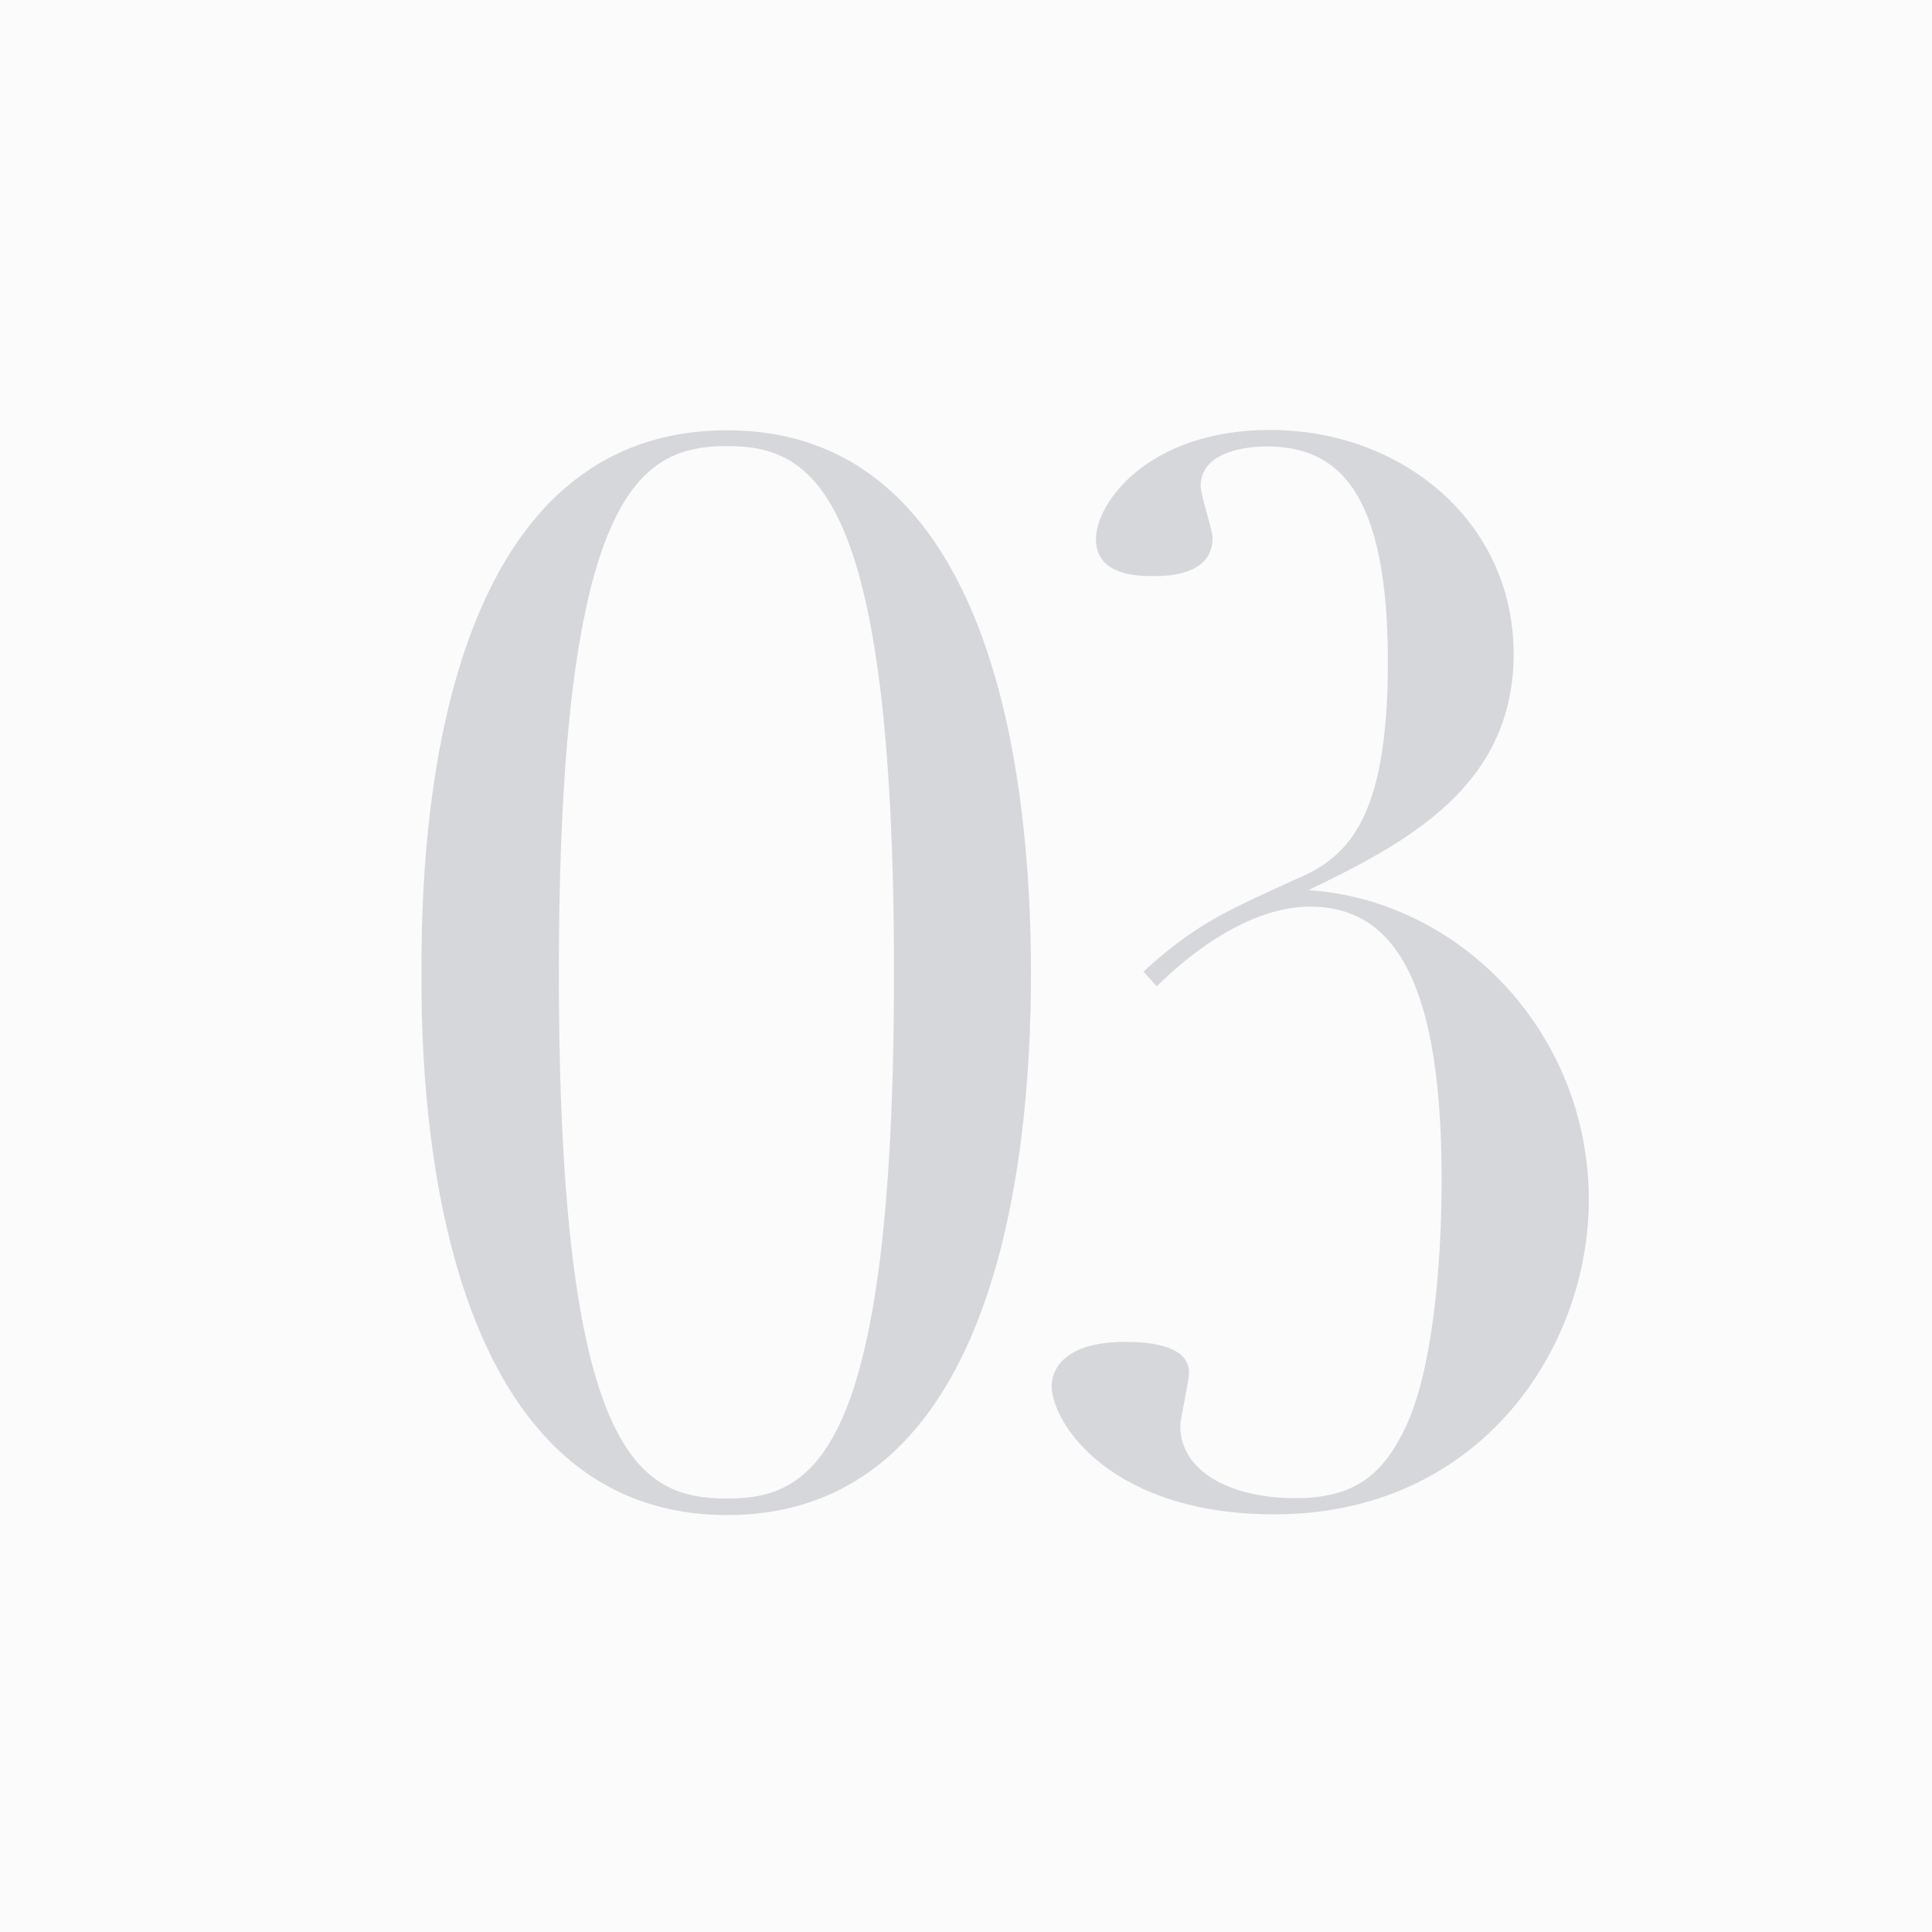<?xml version="1.0" encoding="UTF-8"?><svg id="_レイヤー_2" xmlns="http://www.w3.org/2000/svg" viewBox="0 0 55 55"><defs><style>.cls-1{fill:#404855;}.cls-1,.cls-2{stroke-width:0px;}.cls-2{fill:#fbfbfb;}.cls-3{opacity:.2;}</style></defs><g id="design"><rect class="cls-2" width="55" height="55"/><g class="cls-3"><path class="cls-1" d="M20.7,12.25c7.56,0,8.65,9.83,8.65,15.46s-1.09,15.42-8.65,15.42-8.74-9.83-8.7-15.42c-.04-5.63,1.05-15.46,8.7-15.46ZM20.7,42.66c2.44,0,4.75-1.18,4.75-14.96s-2.31-15-4.75-15-4.79,1.18-4.79,15,2.31,14.96,4.79,14.96Z"/><path class="cls-1" d="M32.54,27.67c1.51-1.39,2.44-1.76,4.28-2.61,1.55-.63,2.69-1.72,2.69-6.22,0-4.87-1.43-6.13-3.44-6.13-.76,0-1.89.21-1.89,1.13,0,.25.34,1.26.34,1.47,0,1.09-1.34,1.09-1.68,1.09-.42,0-1.64,0-1.64-1.05s1.51-3.11,4.96-3.11c3.74,0,6.93,2.6,6.93,6.38s-3.07,5.38-5.84,6.72c4.33.29,7.98,4.07,7.98,8.82,0,4.24-3.11,8.95-8.95,8.95-4.66,0-6.34-2.6-6.34-3.65,0-.46.34-1.26,2.1-1.26.63,0,1.81.08,1.81.88,0,.25-.25,1.3-.25,1.51,0,1.3,1.43,2.06,3.28,2.06,1.68,0,2.48-.67,3.11-1.97.76-1.55,1.05-4.49,1.05-7.1,0-5.38-1.22-7.77-3.74-7.77-1.97,0-3.82,1.72-4.37,2.27l-.38-.42Z"/></g></g></svg>